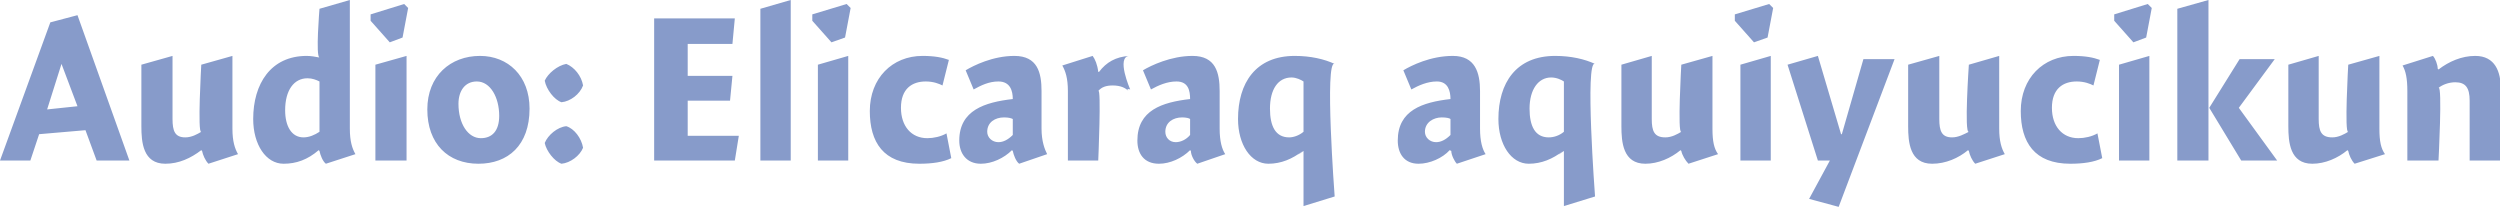 <?xml version="1.0" standalone="no"?><!DOCTYPE svg PUBLIC "-//W3C//DTD SVG 1.1//EN" "http://www.w3.org/Graphics/SVG/1.1/DTD/svg11.dtd"><svg xmlns="http://www.w3.org/2000/svg" version="1.1" style="left: 23.76% !important; width: 52.18% !important;top: 2.01% !important; height58.8% !important;" width="313px" height="26px" viewBox="0 0 313 26">  <desc>Audio: Elicaraq aquiyucikun</desc>  <defs/>  <g id="Polygon5914">    <path d="M 16.2 20.1 L 12.1 20.1 L 10.7 16.3 L 4.9 16.8 L 3.8 20.1 L 0.0 20.1 L 6.3 2.8 L 9.7 1.9 L 16.2 20.1 Z M 9.7 13.3 L 7.7 8.0 L 5.9 13.7 L 9.7 13.3 Z M 29.1 16.1 C 29.1 17.7 29.4 18.6 29.8 19.3 C 29.8 19.3 26.1 20.5 26.1 20.5 C 25.7 20.1 25.4 19.4 25.3 18.9 C 25.3 18.9 25.2 18.8 25.2 18.8 C 23.9 19.8 22.4 20.5 20.7 20.5 C 17.9 20.5 17.7 17.8 17.7 15.8 C 17.7 17.8 17.7 8.1 17.7 8.1 L 21.6 7.0 C 21.6 7.0 21.6 16.4 21.6 14.9 C 21.6 16.4 21.9 17.2 23.2 17.2 C 24.0 17.2 24.7 16.8 25.2 16.5 C 24.7 16.8 25.2 8.1 25.2 8.1 L 29.1 7.0 C 29.1 7.0 29.1 17.7 29.1 16.1 Z M 43.8 16.1 C 43.8 17.7 44.1 18.6 44.5 19.3 C 44.5 19.3 40.8 20.5 40.8 20.5 C 40.4 20.2 40.1 19.4 40.0 18.9 C 40.0 18.9 39.9 18.8 39.9 18.8 C 38.5 20.0 37.1 20.5 35.5 20.5 C 33.3 20.5 31.7 18.1 31.7 14.9 C 31.7 10.5 33.9 7.0 38.4 7.0 C 38.9 7.0 39.5 7.1 40.0 7.2 C 39.5 7.1 40.0 1.1 40.0 1.1 L 43.8 0.0 C 43.8 0.0 43.8 17.7 43.8 16.1 Z M 38.5 9.8 C 36.8 9.8 35.7 11.3 35.7 13.8 C 35.7 15.8 36.5 17.2 38.0 17.2 C 38.7 17.2 39.4 16.9 40.0 16.5 C 40.0 16.5 40.0 10.2 40.0 10.2 C 39.6 10.0 39.1 9.8 38.5 9.8 Z M 47.0 20.1 L 47.0 8.1 L 50.9 7.0 L 50.9 20.1 L 47.0 20.1 Z M 51.1 1.0 L 50.4 4.7 L 48.8 5.3 L 46.4 2.6 L 46.4 1.8 L 50.6 0.5 L 51.1 1.0 Z M 59.9 20.5 C 56.1 20.5 53.5 18.0 53.5 13.7 C 53.5 9.5 56.4 7.0 60.1 7.0 C 63.6 7.0 66.3 9.5 66.3 13.6 C 66.3 18.2 63.6 20.5 59.9 20.5 Z M 59.7 10.2 C 58.2 10.2 57.4 11.4 57.4 13.0 C 57.4 15.5 58.6 17.3 60.2 17.3 C 61.6 17.3 62.5 16.4 62.5 14.5 C 62.5 12.2 61.4 10.2 59.7 10.2 Z M 73.0 18.5 C 72.6 19.5 71.4 20.4 70.3 20.5 C 69.4 20.2 68.4 18.9 68.2 17.9 C 68.6 16.9 69.8 15.9 70.9 15.8 C 71.9 16.1 72.8 17.3 73.0 18.5 Z M 73.0 10.7 C 72.6 11.8 71.4 12.7 70.3 12.8 C 69.4 12.5 68.4 11.2 68.2 10.1 C 68.6 9.2 69.8 8.2 70.9 8.0 C 71.9 8.4 72.8 9.5 73.0 10.7 Z M 86.1 9.5 L 91.7 9.5 L 91.4 12.6 L 86.1 12.6 L 86.1 17.0 L 92.5 17.0 L 92.0 20.1 L 81.9 20.1 L 81.9 2.3 L 92.0 2.3 L 91.7 5.5 L 86.1 5.5 L 86.1 9.5 Z M 99.0 20.1 L 95.2 20.1 L 95.2 1.1 L 99.0 0.0 L 99.0 20.1 Z M 102.4 20.1 L 102.4 8.1 L 106.2 7.0 L 106.2 20.1 L 102.4 20.1 Z M 106.5 1.0 L 105.8 4.7 L 104.1 5.3 L 101.7 2.6 L 101.7 1.8 L 106.0 0.5 L 106.5 1.0 Z M 118.0 10.7 C 117.6 10.5 116.9 10.2 115.9 10.2 C 114.2 10.2 112.8 11.1 112.8 13.5 C 112.8 15.8 114.1 17.3 116.1 17.3 C 116.9 17.3 117.8 17.1 118.5 16.7 C 118.5 16.7 119.1 19.8 119.1 19.8 C 118.1 20.3 116.7 20.5 115.1 20.5 C 110.6 20.5 108.9 17.8 108.9 13.9 C 108.9 9.8 111.7 7.0 115.5 7.0 C 117.0 7.0 118.0 7.2 118.8 7.5 C 118.8 7.5 118.0 10.7 118.0 10.7 Z M 127.6 20.5 C 127.2 20.2 126.9 19.4 126.8 18.9 C 126.8 18.9 126.7 18.8 126.7 18.8 C 125.7 19.8 124.2 20.5 122.8 20.5 C 121.0 20.5 120.1 19.2 120.1 17.6 C 120.1 13.8 123.3 12.8 126.8 12.4 C 126.8 11.4 126.5 10.2 125.0 10.2 C 123.8 10.2 122.8 10.7 121.9 11.2 C 121.9 11.2 120.9 8.8 120.9 8.8 C 121.9 8.2 124.3 7.0 127.0 7.0 C 129.9 7.0 130.4 9.1 130.4 11.4 C 130.4 11.4 130.4 16.1 130.4 16.1 C 130.4 17.7 130.8 18.7 131.1 19.3 C 131.1 19.3 127.6 20.5 127.6 20.5 Z M 126.8 14.9 C 126.6 14.8 126.3 14.7 125.7 14.7 C 124.6 14.7 123.6 15.3 123.6 16.5 C 123.6 17.2 124.2 17.8 125.0 17.8 C 125.6 17.8 126.2 17.5 126.8 16.9 C 126.8 16.9 126.8 14.9 126.8 14.9 Z M 137.5 9.0 C 137.5 9.0 137.6 9.0 137.6 9.0 C 138.5 7.8 139.7 7.1 141.4 7.0 C 139.7 7.1 141.5 11.2 141.5 11.2 C 141.5 11.2 140.9 11.0 141.3 11.4 C 140.9 11.0 140.3 10.7 139.3 10.7 C 138.5 10.7 137.9 10.9 137.5 11.4 C 137.9 10.9 137.5 20.1 137.5 20.1 L 133.7 20.1 C 133.7 20.1 133.7 9.8 133.7 11.4 C 133.7 9.8 133.4 8.9 133.0 8.2 C 133.0 8.2 136.8 7.0 136.8 7.0 C 137.1 7.4 137.4 8.1 137.5 9.0 Z M 149.9 20.5 C 149.5 20.2 149.1 19.4 149.1 18.9 C 149.1 18.9 149.0 18.8 149.0 18.8 C 148.0 19.8 146.5 20.5 145.1 20.5 C 143.2 20.5 142.4 19.2 142.4 17.6 C 142.4 13.8 145.5 12.8 149.0 12.4 C 149.0 11.4 148.8 10.2 147.3 10.2 C 146.1 10.2 145.0 10.7 144.1 11.2 C 144.1 11.2 143.1 8.8 143.1 8.8 C 144.1 8.2 146.6 7.0 149.3 7.0 C 152.2 7.0 152.7 9.1 152.7 11.4 C 152.7 11.4 152.7 16.1 152.7 16.1 C 152.7 17.7 153.0 18.7 153.4 19.3 C 153.4 19.3 149.9 20.5 149.9 20.5 Z M 149.0 14.9 C 148.9 14.8 148.5 14.7 148.0 14.7 C 146.9 14.7 145.9 15.3 145.9 16.5 C 145.9 17.2 146.4 17.8 147.2 17.8 C 147.8 17.8 148.5 17.5 149.0 16.9 C 149.0 16.9 149.0 14.9 149.0 14.9 Z M 163.1 18.9 C 161.8 19.9 160.4 20.5 158.8 20.5 C 156.6 20.5 155.0 18.1 155.0 14.9 C 155.0 10.4 157.2 7.0 162.1 7.0 C 164.1 7.0 165.8 7.4 167.1 8.0 C 165.8 7.4 167.1 24.6 167.1 24.6 L 163.2 25.8 L 163.2 18.9 C 163.2 18.9 161.8 19.9 163.1 18.9 Z M 161.7 9.7 C 160.0 9.7 159.0 11.2 159.0 13.6 C 159.0 15.8 159.7 17.2 161.4 17.2 C 161.9 17.2 162.6 17.0 163.2 16.5 C 163.2 16.5 163.2 10.2 163.2 10.2 C 162.9 10.0 162.3 9.7 161.7 9.7 Z M 182.4 20.5 C 182.1 20.2 181.7 19.4 181.7 18.9 C 181.7 18.9 181.5 18.8 181.5 18.8 C 180.6 19.8 179.0 20.5 177.6 20.5 C 175.8 20.5 175.0 19.2 175.0 17.6 C 175.0 13.8 178.1 12.8 181.6 12.4 C 181.6 11.4 181.3 10.2 179.9 10.2 C 178.7 10.2 177.6 10.7 176.7 11.2 C 176.7 11.2 175.7 8.8 175.7 8.8 C 176.7 8.2 179.1 7.0 181.9 7.0 C 184.7 7.0 185.3 9.1 185.3 11.4 C 185.3 11.4 185.3 16.1 185.3 16.1 C 185.3 17.7 185.6 18.7 186.0 19.3 C 186.0 19.3 182.4 20.5 182.4 20.5 Z M 181.6 14.9 C 181.5 14.8 181.1 14.7 180.5 14.7 C 179.5 14.7 178.4 15.3 178.4 16.5 C 178.4 17.2 179.0 17.8 179.8 17.8 C 180.4 17.8 181.0 17.5 181.6 16.9 C 181.6 16.9 181.6 14.9 181.6 14.9 Z M 195.7 18.9 C 194.4 19.9 193.0 20.5 191.4 20.5 C 189.2 20.5 187.6 18.1 187.6 14.9 C 187.6 10.4 189.8 7.0 194.7 7.0 C 196.7 7.0 198.4 7.4 199.7 8.0 C 198.4 7.4 199.7 24.6 199.7 24.6 L 195.8 25.8 L 195.8 18.9 C 195.8 18.9 194.4 19.9 195.7 18.9 Z M 194.2 9.7 C 192.6 9.7 191.5 11.2 191.5 13.6 C 191.5 15.8 192.2 17.2 193.9 17.2 C 194.5 17.2 195.2 17.0 195.8 16.5 C 195.8 16.5 195.8 10.2 195.8 10.2 C 195.5 10.0 194.9 9.7 194.2 9.7 Z M 214.4 16.1 C 214.4 17.7 214.6 18.6 215.1 19.3 C 215.1 19.3 211.4 20.5 211.4 20.5 C 211.0 20.1 210.6 19.4 210.5 18.9 C 210.5 18.9 210.4 18.8 210.4 18.8 C 209.2 19.8 207.6 20.5 206.0 20.5 C 203.2 20.5 203.0 17.8 203.0 15.8 C 203.0 17.8 203.0 8.1 203.0 8.1 L 206.8 7.0 C 206.8 7.0 206.8 16.4 206.8 14.9 C 206.8 16.4 207.1 17.2 208.5 17.2 C 209.3 17.2 210.0 16.8 210.5 16.5 C 210.0 16.8 210.5 8.1 210.5 8.1 L 214.4 7.0 C 214.4 7.0 214.4 17.7 214.4 16.1 Z M 217.9 20.1 L 217.9 8.1 L 221.7 7.0 L 221.7 20.1 L 217.9 20.1 Z M 222.0 1.0 L 221.3 4.7 L 219.6 5.3 L 217.2 2.6 L 217.2 1.8 L 221.5 0.5 L 222.0 1.0 Z M 233.3 7.4 L 237.2 7.4 L 230.2 25.9 L 226.5 24.9 L 229.1 20.1 L 227.6 20.1 L 223.8 8.1 L 227.6 7.0 L 230.5 16.8 L 230.6 16.8 L 233.3 7.4 Z M 250.3 16.1 C 250.3 17.7 250.6 18.6 251.0 19.3 C 251.0 19.3 247.3 20.5 247.3 20.5 C 246.9 20.1 246.6 19.4 246.5 18.9 C 246.5 18.9 246.4 18.8 246.4 18.8 C 245.2 19.8 243.6 20.5 241.9 20.5 C 239.1 20.5 238.9 17.8 238.9 15.8 C 238.9 17.8 238.9 8.1 238.9 8.1 L 242.8 7.0 C 242.8 7.0 242.8 16.4 242.8 14.9 C 242.8 16.4 243.1 17.2 244.4 17.2 C 245.2 17.2 245.9 16.8 246.5 16.5 C 245.9 16.8 246.5 8.1 246.5 8.1 L 250.3 7.0 C 250.3 7.0 250.3 17.7 250.3 16.1 Z M 262.1 10.7 C 261.7 10.5 261.0 10.2 260.0 10.2 C 258.3 10.2 256.9 11.1 256.9 13.5 C 256.9 15.8 258.2 17.3 260.2 17.3 C 261.0 17.3 261.9 17.1 262.6 16.7 C 262.6 16.7 263.2 19.8 263.2 19.8 C 262.2 20.3 260.8 20.5 259.2 20.5 C 254.7 20.5 253.0 17.8 253.0 13.9 C 253.0 9.8 255.8 7.0 259.6 7.0 C 261.1 7.0 262.1 7.2 262.9 7.5 C 262.9 7.5 262.1 10.7 262.1 10.7 Z M 265.3 20.1 L 265.3 8.1 L 269.1 7.0 L 269.1 20.1 L 265.3 20.1 Z M 269.4 1.0 L 268.7 4.7 L 267.1 5.3 L 264.7 2.6 L 264.7 1.8 L 268.9 0.5 L 269.4 1.0 Z M 276.5 0.0 L 276.5 20.1 L 272.6 20.1 L 272.6 1.1 L 276.5 0.0 Z M 284.8 7.4 L 280.3 13.5 L 285.1 20.1 L 280.6 20.1 L 276.6 13.5 L 280.4 7.4 L 284.8 7.4 Z M 297.9 16.1 C 297.9 17.7 298.1 18.6 298.6 19.3 C 298.6 19.3 294.8 20.5 294.8 20.5 C 294.4 20.1 294.1 19.4 294.0 18.9 C 294.0 18.9 293.9 18.8 293.9 18.8 C 292.7 19.8 291.1 20.5 289.5 20.5 C 286.7 20.5 286.5 17.8 286.5 15.8 C 286.5 17.8 286.5 8.1 286.5 8.1 L 290.3 7.0 C 290.3 7.0 290.3 16.4 290.3 14.9 C 290.3 16.4 290.6 17.2 292.0 17.2 C 292.8 17.2 293.5 16.8 294.0 16.5 C 293.5 16.8 294.0 8.1 294.0 8.1 L 297.9 7.0 C 297.9 7.0 297.9 17.7 297.9 16.1 Z M 305.2 8.6 C 305.2 8.6 305.3 8.7 305.3 8.7 C 306.6 7.7 308.2 7.0 309.9 7.0 C 312.4 7.0 313.1 9.0 313.1 11.1 C 313.1 9.0 313.1 20.1 313.1 20.1 L 309.2 20.1 C 309.2 20.1 309.2 11.0 309.2 12.6 C 309.2 11.0 308.7 10.3 307.4 10.3 C 306.6 10.3 305.8 10.6 305.3 11.0 C 305.8 10.6 305.3 20.1 305.3 20.1 L 301.4 20.1 C 301.4 20.1 301.4 9.8 301.4 11.4 C 301.4 9.8 301.2 8.9 300.8 8.2 C 300.8 8.2 304.6 7.0 304.6 7.0 C 304.9 7.3 305.2 8.1 305.2 8.6 Z " stroke="none" fill="#879bca"/>  </g></svg>